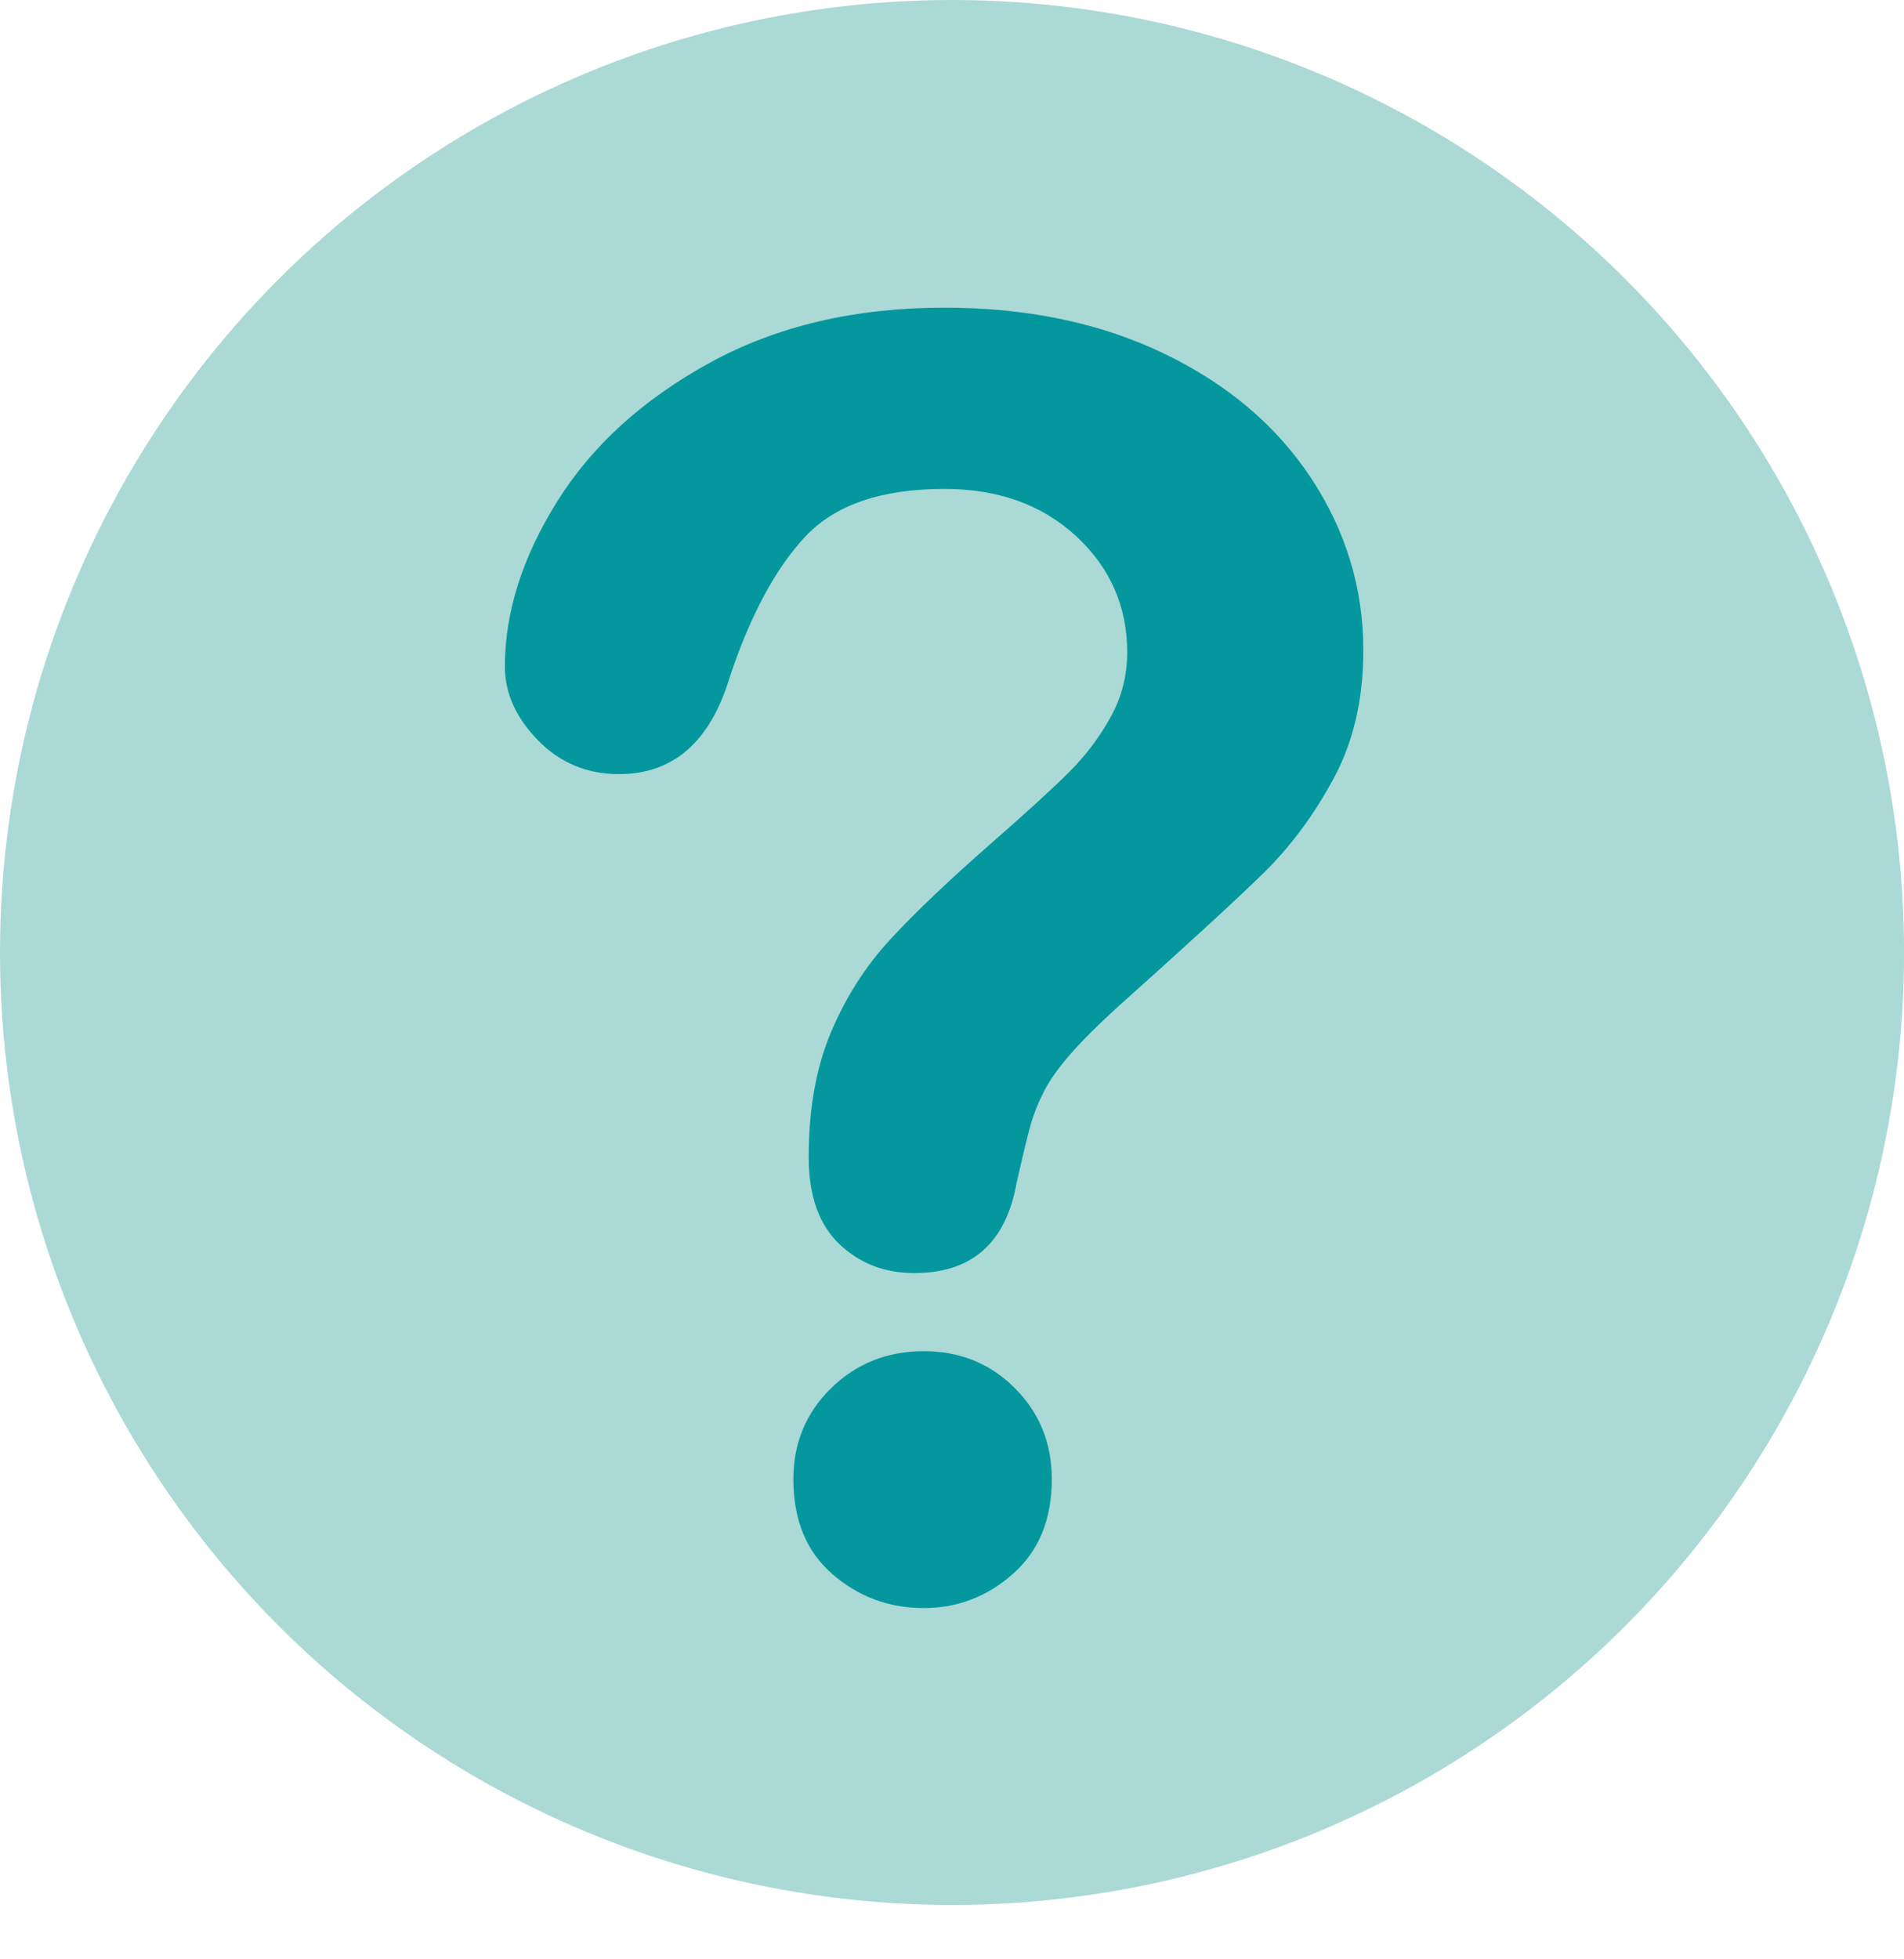 <?xml version="1.0" encoding="utf-8"?>
<!-- Generator: Adobe Illustrator 25.0.0, SVG Export Plug-In . SVG Version: 6.00 Build 0)  -->
<svg version="1.1" xmlns="http://www.w3.org/2000/svg" xmlns:xlink="http://www.w3.org/1999/xlink" x="0px" y="0px"
	 viewBox="0 0 379.91 390.77" style="enable-background:new 0 0 379.91 390.77;" xml:space="preserve">
<style type="text/css">
	.st0{display:none;opacity:0.49;}
	.st1{display:inline;}
	.st2{fill:#D6CB9D;}
	.st3{fill:#F4E397;}
	.st4{fill:#BC9C77;}
	.st5{fill:#937354;}
	.st6{fill:#E2CD73;}
	.st7{fill:#AA8765;}
	.st8{fill:#1E514C;}
	.st9{fill:#6FA8A3;}
	.st10{fill:#F0D1BC;}
	.st11{fill:#095860;}
	.st12{fill:#010202;}
	.st13{fill:#844813;}
	.st14{fill:#40A9B7;}
	.st15{fill:#CE9B6D;}
	.st16{fill:#277168;}
	.st17{fill:#87C1B9;}
	.st18{fill:#B06836;}
	.st19{fill:#C47E4D;}
	.st20{fill:#966235;}
	.st21{fill:#7F4015;}
	.st22{fill:#B29A8D;}
	.st23{fill:none;}
	.st24{fill:none;stroke:#7F4214;stroke-width:4.992;stroke-linecap:round;stroke-linejoin:round;stroke-miterlimit:10;}
	.st25{fill:#9C5216;}
	.st26{fill:#E2C3AF;}
	.st27{fill:#C6A593;}
	.st28{fill:#AA9387;}
	.st29{fill:#A6D9E3;}
	.st30{fill:#E2C220;}
	.st31{fill:#EBD44E;}
	.st32{fill:none;stroke:#855941;stroke-width:2;stroke-linecap:round;stroke-miterlimit:10;}
	.st33{fill:none;stroke:#704426;stroke-miterlimit:10;}
	.st34{fill:#B51918;}
	.st35{fill:#542611;}
	.st36{fill:#663614;}
	.st37{fill:#4686A0;}
	.st38{fill:#569CBF;}
	.st39{fill:#D3AC92;}
	.st40{fill:#A78269;}
	.st41{fill:#DFB593;}
	.st42{fill:#EFCCAC;}
	.st43{fill:#94D2DC;}
	.st44{fill:none;stroke:#8D8C8D;stroke-miterlimit:10;}
	.st45{fill:#4B2914;}
	.st46{fill:#164A56;}
	.st47{fill:#4D7B87;}
	.st48{fill:#020304;}
	.st49{opacity:0.69;fill:#FFFFFF;}
	.st50{opacity:0.69;fill:#EEC02E;}
	.st51{fill:#E5C3AC;}
	.st52{fill:#A3A1A1;}
	.st53{fill:#7A7A7A;}
	.st54{fill:#CCA992;}
	.st55{fill:#AA5217;}
	.st56{fill:#D8C2A7;}
	.st57{fill:#93724A;}
	.st58{fill:#BF9870;}
	.st59{fill:#483218;}
	.st60{fill:#593B1E;}
	.st61{fill:#9B7D4E;}
	.st62{fill:#8C6F48;}
	.st63{fill:#7AB8BF;}
	.st64{fill:#968068;}
	.st65{fill:#CCB69E;}
	.st66{fill:#EAD7BE;}
	.st67{fill:#B59478;}
	.st68{fill:#70411E;}
	.st69{fill:#D9D5D1;}
	.st70{fill:#6DA5A9;}
	.st71{fill:#FFFFFF;}
	.st72{fill:#63381A;}
	.st73{fill:#C6E3F4;}
	.st74{fill:#B1D1ED;}
	.st75{fill:#C9AD8E;}
	.st76{fill:#3691A0;}
	.st77{fill:#49BDCF;}
	.st78{fill:#D7BFA0;}
	.st79{fill:#4FADAF;}
	.st80{fill:#AA845A;}
	.st81{fill:#402412;}
	.st82{fill:#10283E;}
	.st83{fill:#123655;}
	.st84{fill:#6D4A3D;}
	.st85{fill:#8C4D17;}
	.st86{fill:#EFC7B9;}
	.st87{fill:#DBD9D7;}
	.st88{fill:#EAAE96;}
	.st89{fill:#B28353;}
	.st90{fill:#8E6742;}
	.st91{fill:#D3A67D;}
	.st92{fill:#B75017;}
	.st93{fill:#716D69;}
	.st94{fill:#BFBEBE;}
	.st95{fill:#F4E7A7;}
	.st96{fill:#80A0AD;}
	.st97{fill:#532F15;}
	.st98{fill:#FDFDFD;}
	.st99{fill:#464646;}
	.st100{fill:#6F6F6F;}
	.st101{fill:#8D8D8D;}
	.st102{fill:#BABABA;}
	.st103{fill:#585B5B;}
	.st104{fill:#81C8B8;}
	.st105{fill:#8C5A27;}
	.st106{fill:#141414;}
	.st107{fill:#7AC2D3;}
	.st108{fill:#936E4E;}
	.st109{fill:#C65E1A;}
	.st110{fill:#90D2E7;}
	.st111{fill:#421F10;}
	.st112{fill:#705332;}
	.st113{fill:#B79A7E;}
	.st114{fill:#776352;}
	.st115{fill:#D2B8A5;}
	.st116{fill:#A38169;}
	.st117{fill:#F2D6C3;}
	.st118{fill:#9B887C;}
	.st119{fill:#AF9D91;}
	.st120{fill:#4C3218;}
	.st121{fill:#CCBE7F;}
	.st122{fill:#9FD5D7;}
	.st123{fill:#DBBD9A;}
	.st124{fill:#69574D;}
	.st125{fill:#635F5B;}
	.st126{fill:#B7AEA7;}
	.st127{fill:#E9C6AC;}
	.st128{fill:#313836;}
	.st129{fill:#E0B080;}
	.st130{fill:#A45C2A;}
	.st131{fill:#C78E5C;}
	.st132{fill:#F2C8A2;}
	.st133{fill:#BF7F52;}
	.st134{fill:#646E6C;}
	.st135{fill:#4A514F;}
	.st136{fill:#DBB8A1;}
	.st137{fill:#B29681;}
	.st138{fill:#897265;}
	.st139{fill:none;stroke:#000000;stroke-width:0.5;stroke-linecap:round;stroke-linejoin:round;stroke-miterlimit:10;}
	.st140{fill:#50311C;}
	.st141{fill:#856447;}
	.st142{fill:#694D38;}
	.st143{fill:#979E9B;}
	.st144{fill:#63615F;}
	.st145{fill:#BA8F72;}
	.st146{fill:#5E7873;}
	.st147{fill:#8BA5A2;}
	.st148{fill:#28302E;}
	.st149{fill:#785742;}
	.st150{fill:#593A28;}
	.st151{fill:#8E6952;}
	.st152{fill:#A1C4BF;}
	.st153{fill:#CFD3D2;}
	.st154{fill:#5A2D12;}
	.st155{fill:#5E5E5F;}
	.st156{fill:#676766;}
	.st157{fill:none;stroke:#504F4F;stroke-miterlimit:10;}
	.st158{fill:#D8D5D3;}
	.st159{fill:#7B4C2B;}
	.st160{fill:#8C3D29;}
	.st161{fill:#ADADAD;}
	.st162{fill:#BFA18E;}
	.st163{fill:#9E8375;}
	.st164{fill:#99643F;}
	.st165{fill:#80CAD1;}
	.st166{fill:#7F7F80;}
	.st167{fill:#353535;}
	.st168{fill:#D3BD81;}
	.st169{fill:none;stroke:#504F4F;stroke-width:1.315;stroke-miterlimit:10;}
	.st170{fill:#8C5934;}
	.st171{fill:#B5704E;}
	.st172{fill:#84471F;}
	.st173{fill:none;stroke:#000000;stroke-width:0.601;stroke-linecap:round;stroke-linejoin:round;stroke-miterlimit:10;}
	.st174{fill:none;stroke:#504F4F;stroke-width:0.939;stroke-miterlimit:10;}
	.st175{fill:none;stroke:#000000;stroke-width:0.469;stroke-linecap:round;stroke-linejoin:round;stroke-miterlimit:10;}
	.st176{fill:#AE3963;}
	.st177{fill:#DE61A0;}
	.st178{fill:#7F6350;}
	.st179{fill:#C73717;}
	.st180{fill:#A3CB78;}
	.st181{fill:#CCAE16;}
	.st182{fill:#5B3C23;}
	.st183{fill:#855941;}
	.st184{fill:#704426;}
	.st185{fill:#9B634B;}
	.st186{fill:#AF7556;}
	.st187{opacity:0.81;fill:#FFFFFF;}
	.st188{fill:none;stroke:#010202;stroke-width:3;stroke-linecap:round;stroke-miterlimit:10;}
	.st189{fill:#B79580;}
	.st190{fill:#BA642A;}
	.st191{opacity:0.69;fill:#EDCD2E;}
	.st192{fill:#E0CE99;}
	.st193{fill:#F7DF77;}
	.st194{fill:#B24617;}
	.st195{fill:#B7B7B7;}
	.st196{fill:#8D8C8D;}
	.st197{fill:#F7F3E7;}
	.st198{fill:none;stroke:#BC822D;stroke-width:3;stroke-linecap:round;stroke-miterlimit:10;}
	.st199{fill:#AADAE4;}
	.st200{fill:#634227;}
	.st201{fill:none;stroke:#855941;stroke-width:6.964;stroke-linecap:round;stroke-miterlimit:10;}
	.st202{fill:none;stroke:#704426;stroke-width:3.482;stroke-miterlimit:10;}
	.st203{fill:#F4F0E9;}
	.st204{fill:none;stroke:#BC822D;stroke-width:3.421;stroke-linecap:round;stroke-miterlimit:10;}
	.st205{fill:#60371A;}
	.st206{fill:#8C592A;}
	.st207{fill:#996945;}
	.st208{fill:#E0C19D;}
	.st209{fill:#79A09C;}
	.st210{fill:#ADDAD8;}
	.st211{fill:#D3A87D;}
	.st212{fill:#B5805D;}
	.st213{fill:#75492B;}
	.st214{fill:#7CB4AB;}
	.st215{fill:#B2DDE3;}
	.st216{fill:#6BB2AC;}
	.st217{fill:#A15926;}
	.st218{fill:#8A481B;}
	.st219{fill:#C67741;}
	.st220{fill:#E09562;}
	.st221{fill:#F4B67D;}
	.st222{fill:none;stroke:#E09562;stroke-width:10.086;stroke-linecap:round;stroke-miterlimit:10;}
	.st223{fill:#514237;}
	.st224{fill:#665347;}
	.st225{fill:#085B68;}
	.st226{fill:#CEAD97;}
	.st227{fill:#B69886;}
	.st228{fill:#BC6931;}
	.st229{fill:#C19D75;}
	.st230{fill:#345F28;}
	.st231{fill:#B4D6A5;}
	.st232{fill:#56341C;}
	.st233{fill:#8CCFDD;}
	.st234{fill:#A58565;}
	.st235{fill:#8A6B4F;}
	.st236{fill:none;stroke:#FFFFFF;stroke-width:4.968;stroke-linecap:round;stroke-miterlimit:10;}
	.st237{fill:none;stroke:#FFFFFF;stroke-width:5.529;stroke-linecap:round;stroke-miterlimit:10;}
	.st238{fill:none;stroke:#EFBDB4;stroke-width:25.563;stroke-linecap:round;stroke-miterlimit:10;}
	.st239{fill:#A65317;}
	.st240{fill:#EFBDB4;}
	.st241{fill:#C47A48;}
	.st242{fill:#D38953;}
	.st243{fill:#B29480;}
	.st244{fill:#C5A28B;}
	.st245{fill:#84BAB6;}
	.st246{fill:#549891;}
	.st247{fill:#8C7262;}
	.st248{fill:#A7D7D2;}
	.st249{fill:#502F18;}
	.st250{fill:#896E5D;}
	.st251{fill:#CCB4A3;}
	.st252{fill:#715643;}
	.st253{fill:none;stroke:#9B775F;stroke-width:7.83;stroke-linecap:round;stroke-miterlimit:10;}
	.st254{fill:#2D2B27;}
	.st255{fill:#474543;}
	.st256{fill:none;stroke:#9B775F;stroke-width:7.588;stroke-linecap:round;stroke-miterlimit:10;}
	.st257{fill:#46695F;}
	.st258{fill:#497C6F;}
	.st259{fill:#3D5B52;}
	.st260{fill:#AF998B;}
	.st261{fill:#727272;}
	.st262{fill:#EFD8C7;}
	.st263{fill:#352B24;}
	.st264{fill:#888989;}
	.st265{fill:#5A8C80;}
	.st266{fill:#6A9B91;}
	.st267{fill:#F3A8A2;}
	.st268{fill:#E24012;}
	.st269{fill:#D8BBAB;}
	.st270{fill:#C4A998;}
	.st271{fill:#AF988C;}
	.st272{fill:#0B0B0B;}
	.st273{fill:#AF7852;}
	.st274{fill:#7F5D45;}
	.st275{fill:#573311;}
	.st276{fill:#773F16;}
	.st277{fill:#9ED5D9;}
	.st278{opacity:0.77;fill:#FFFFFF;}
	.st279{fill:#D89F74;}
	.st280{fill:#5E412C;}
	.st281{fill:#7F5842;}
	.st282{fill:#B2774E;}
	.st283{fill:#D89A6C;}
	.st284{fill:#BCD6A1;}
	.st285{fill:none;stroke:#88D0E9;stroke-width:1.259;stroke-linecap:round;stroke-miterlimit:10;}
	.st286{fill:none;stroke:#2E8B9B;stroke-width:0.921;stroke-linecap:round;stroke-miterlimit:10;}
	.st287{fill:none;stroke:#F3EA6E;stroke-width:1.259;stroke-linecap:round;stroke-miterlimit:10;}
	.st288{fill:#8F7259;}
	.st289{fill:#F9F7D3;}
	.st290{fill:#F2E740;}
	.st291{fill:#91C475;}
	.st292{fill:#DBC8A9;}
	.st293{fill:#EAD9B9;}
	.st294{fill:#1F5160;}
	.st295{fill:#307388;}
	.st296{fill:#604E39;}
	.st297{fill:#CC7612;}
	.st298{fill:#D1BD9B;}
	.st299{fill:#BDA98E;}
	.st300{fill:#8CCECE;}
	.st301{fill:#6FA8A5;}
	.st302{fill:#877966;}
	.st303{fill:#C0AE96;}
	.st304{fill:#A89884;}
	.st305{fill:none;stroke:#A7D19A;stroke-width:2;stroke-linecap:round;stroke-miterlimit:10;}
	.st306{fill:#944D2F;}
	.st307{fill:#B78B6E;}
	.st308{fill:#D8CBBA;}
	.st309{fill:#AA9E8F;}
	.st310{fill:#E9DDCA;}
	.st311{fill:#52504F;}
	.st312{fill:#BEC671;}
	.st313{fill:#EE7053;}
	.st314{fill:#F192AC;}
	.st315{fill:#F08384;}
	.st316{fill:#A62B17;}
	.st317{fill:#C73926;}
	.st318{fill:#F4C02F;}
	.st319{fill:#F4EA61;}
	.st320{fill:#E05D2D;}
	.st321{fill:#F4A9A6;}
	.st322{fill:#EF7C7D;}
	.st323{fill:#C4A5CF;}
	.st324{fill:#ACC0E4;}
	.st325{fill:#C4431B;}
	.st326{fill:#E04190;}
	.st327{fill:#A7D19A;}
	.st328{fill:#99C6C3;}
	.st329{fill:#736152;}
	.st330{fill:#C51718;}
	.st331{fill:none;stroke:#C51718;stroke-width:3;stroke-linecap:round;stroke-linejoin:round;stroke-miterlimit:10;}
	.st332{fill:#F7C2C1;}
	.st333{fill:none;stroke:#F7C2C1;stroke-width:2.556;stroke-linecap:round;stroke-linejoin:round;stroke-miterlimit:10;}
	.st334{fill:#EEE416;}
	.st335{fill:none;stroke:#EEE416;stroke-width:2.556;stroke-linecap:round;stroke-linejoin:round;stroke-miterlimit:10;}
	.st336{fill:#CA8865;}
	.st337{fill:none;stroke:#9C5216;stroke-width:2.299;stroke-linecap:round;stroke-linejoin:round;stroke-miterlimit:10;}
	.st338{fill:#ABD9D6;}
	.st339{fill:#04989E;}
</style>
<g id="Laag_1" class="st0">
</g>
<g id="piz">
</g>
<g id="Laag_2">
	<g>
		<circle class="st338" cx="189.96" cy="189.96" r="189.96"/>
		<g>
			<path class="st339" d="M100.74,132.96c0-10.85,3.48-21.84,10.45-32.97c6.96-11.13,17.13-20.36,30.49-27.67
				c13.36-7.31,28.95-10.96,46.76-10.96c16.56,0,31.18,3.06,43.85,9.17c12.68,6.11,22.47,14.42,29.38,24.92
				c6.91,10.51,10.36,21.93,10.36,34.26c0,9.71-1.97,18.22-5.91,25.52c-3.94,7.31-8.62,13.62-14.05,18.93
				c-5.42,5.31-15.16,14.25-29.21,26.81c-3.88,3.54-7,6.65-9.34,9.34c-2.34,2.68-4.08,5.14-5.22,7.37
				c-1.14,2.23-2.03,4.45-2.66,6.68c-0.63,2.23-1.57,6.14-2.83,11.73c-2.17,11.88-8.97,17.81-20.38,17.81
				c-5.94,0-10.94-1.94-14.99-5.82c-4.05-3.88-6.08-9.65-6.08-17.3c0-9.59,1.48-17.9,4.45-24.92c2.97-7.02,6.91-13.19,11.82-18.5
				c4.91-5.31,11.53-11.62,19.87-18.93c7.31-6.39,12.59-11.22,15.85-14.47c3.25-3.25,6-6.88,8.22-10.88c2.23-4,3.34-8.33,3.34-13.02
				c0-9.13-3.4-16.84-10.19-23.13c-6.8-6.28-15.56-9.42-26.29-9.42c-12.56,0-21.81,3.17-27.75,9.51
				c-5.94,6.34-10.96,15.67-15.07,28.01c-3.88,12.91-11.25,19.36-22.1,19.36c-6.4,0-11.79-2.25-16.19-6.77
				C102.93,143.1,100.74,138.22,100.74,132.96z M184.33,320.71c-6.97,0-13.05-2.26-18.24-6.77c-5.2-4.51-7.79-10.82-7.79-18.93
				c0-7.19,2.51-13.25,7.54-18.16c5.02-4.91,11.19-7.37,18.5-7.37c7.2,0,13.25,2.46,18.16,7.37c4.91,4.91,7.37,10.96,7.37,18.16
				c0,8-2.57,14.28-7.71,18.84C197.01,318.42,191.07,320.71,184.33,320.71z"/>
		</g>
	</g>
</g>
</svg>
